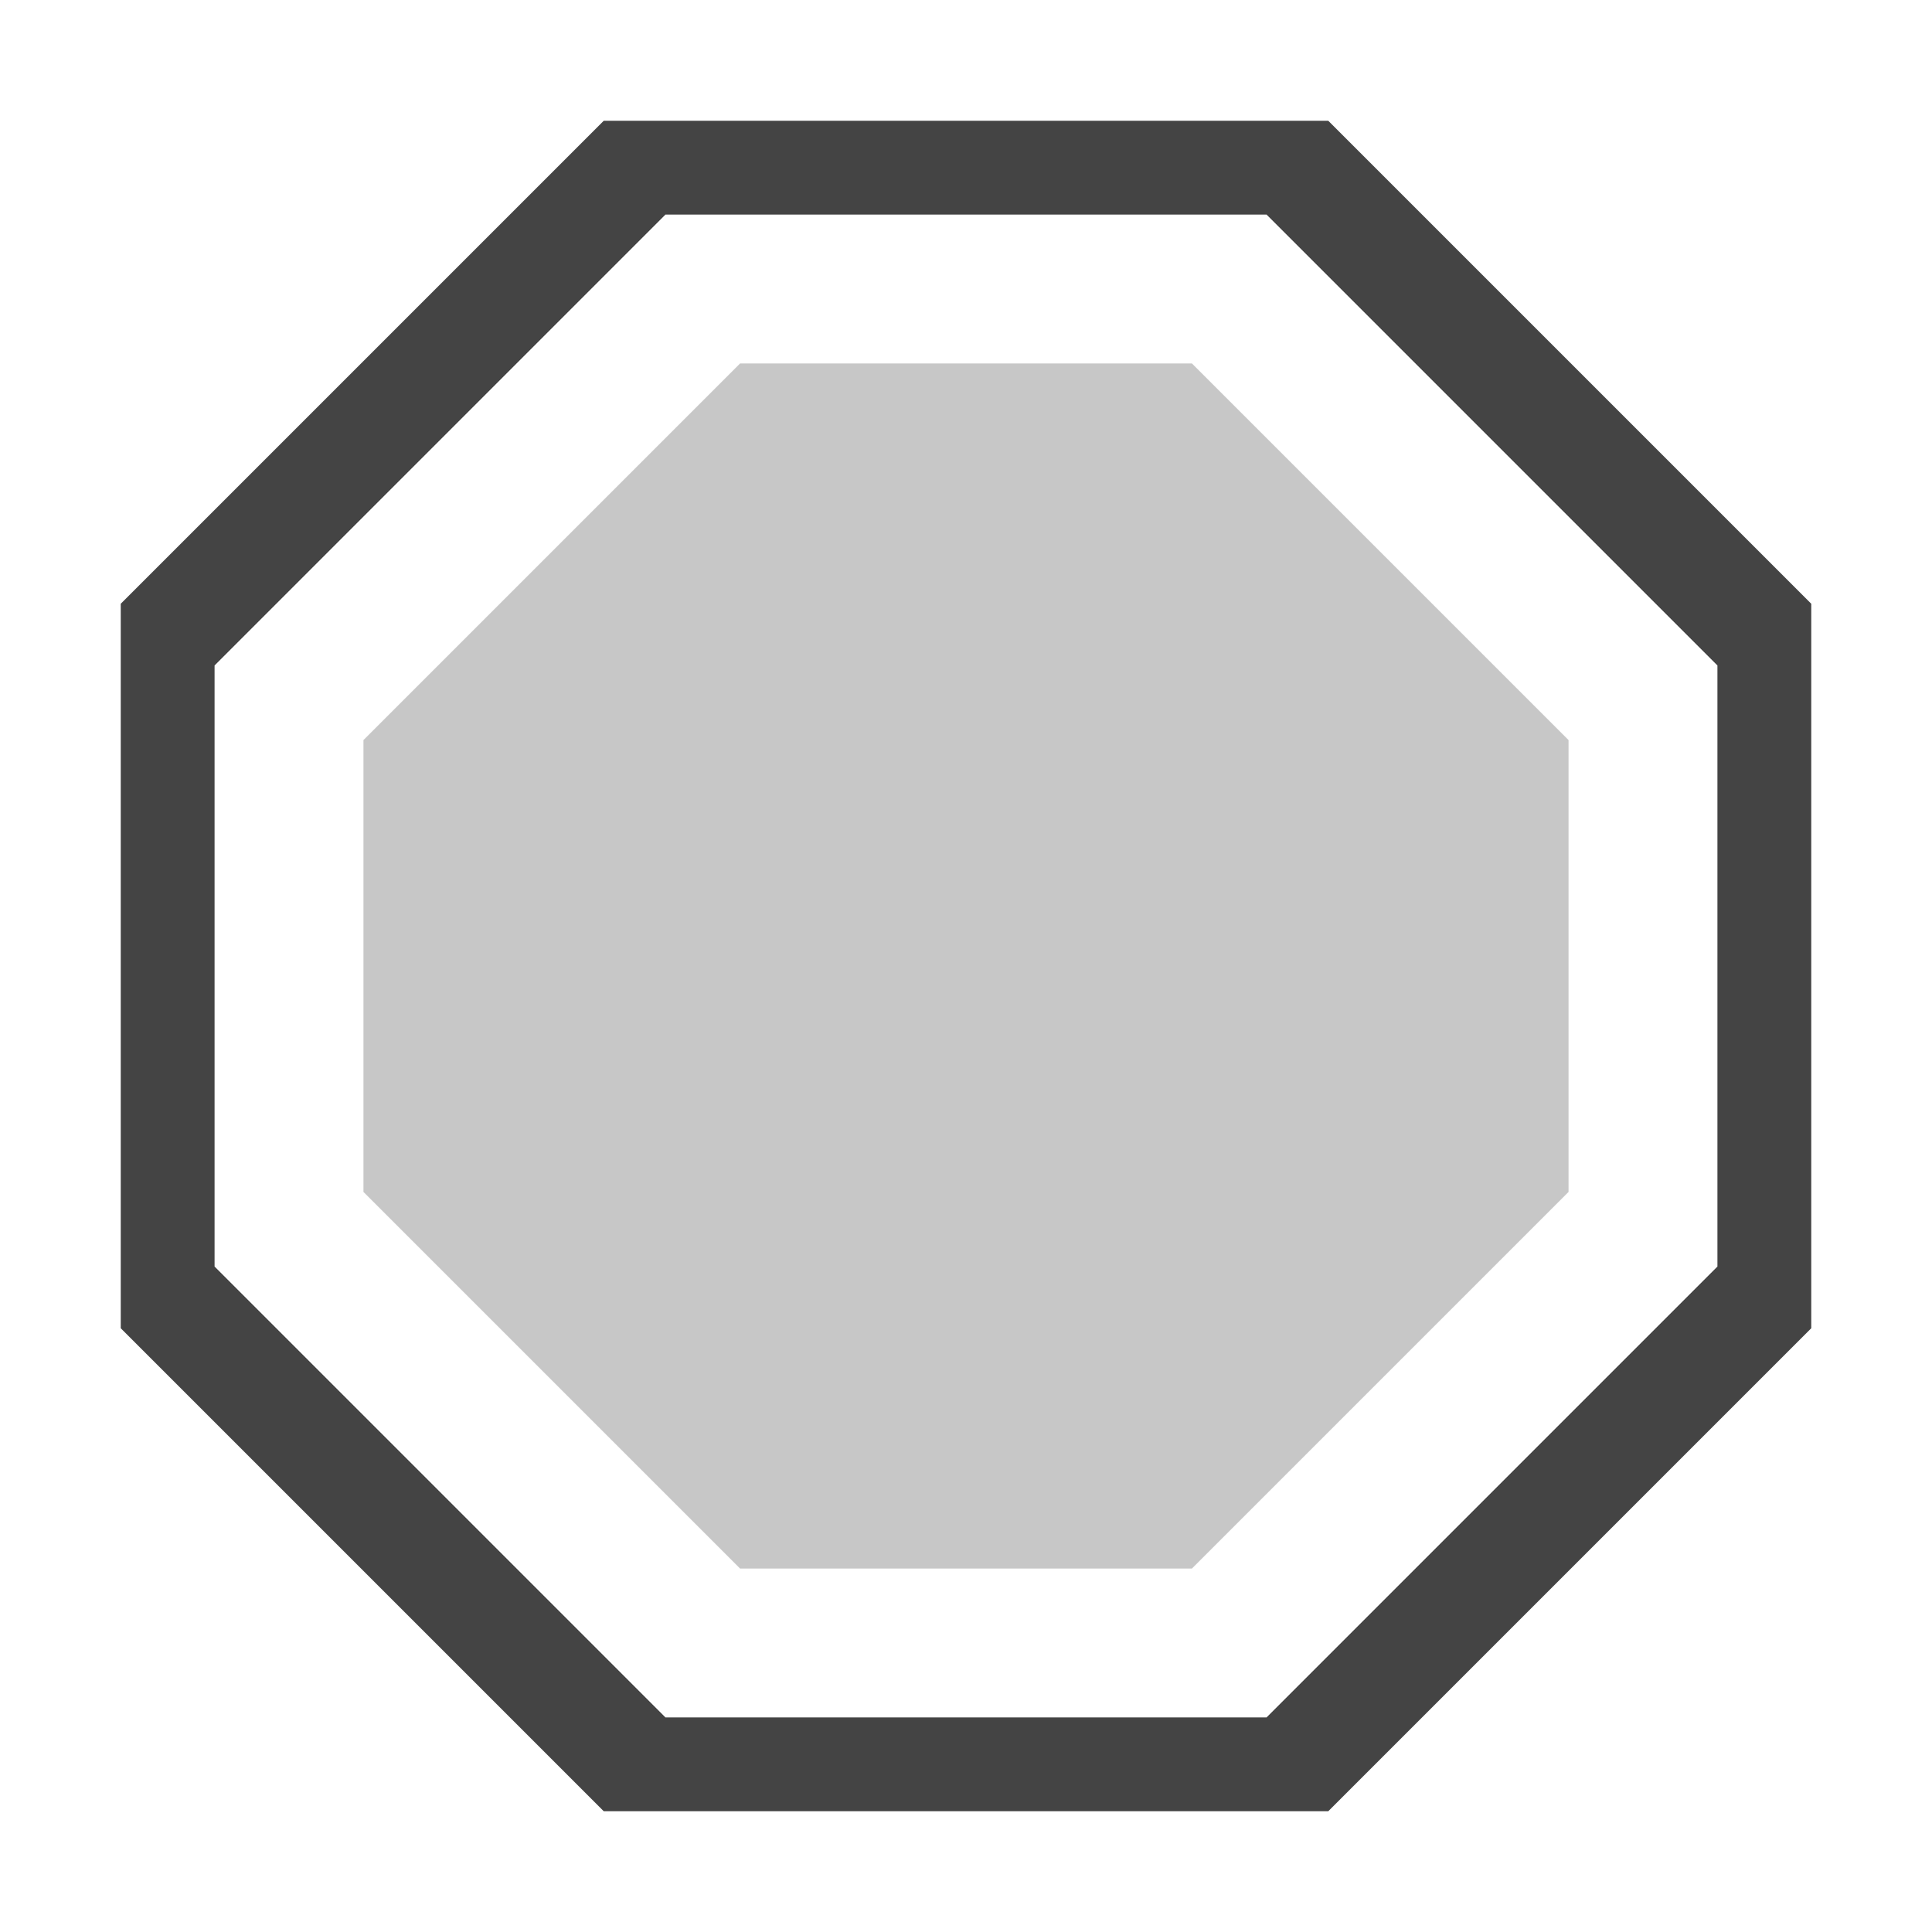 <svg xmlns="http://www.w3.org/2000/svg" style="fill-rule:evenodd;clip-rule:evenodd;stroke-linejoin:round;stroke-miterlimit:2" width="100%" height="100%" viewBox="0 0 16 16" xml:space="preserve">
 <defs>
  <style id="current-color-scheme" type="text/css">
   .ColorScheme-Text { color:#444444; } .ColorScheme-Highlight { color:#4285f4; } .ColorScheme-NeutralText { color:#ff9800; } .ColorScheme-PositiveText { color:#4caf50; } .ColorScheme-NegativeText { color:#f44336; }
  </style>
 </defs>
 <path style="fill:currentColor;" class="ColorScheme-Text" d="M5,1l-4,4l0,6l4,4l6,0l4,-4l0,-6l-4,-4l-6,0Zm0.511,0.777l4.978,-0l3.734,3.734l0,4.978l-3.734,3.734l-4.978,0l-3.734,-3.734l-0,-4.978l3.734,-3.734Z"/>
 <path style="fill:currentColor;fill-opacity:0.3" class="ColorScheme-Text" d="M6.129,3.01l-3.119,3.119l0,3.742l3.119,3.119l3.742,-0l3.119,-3.119l-0,-3.742l-3.119,-3.119l-3.742,0Z"/>
</svg>
